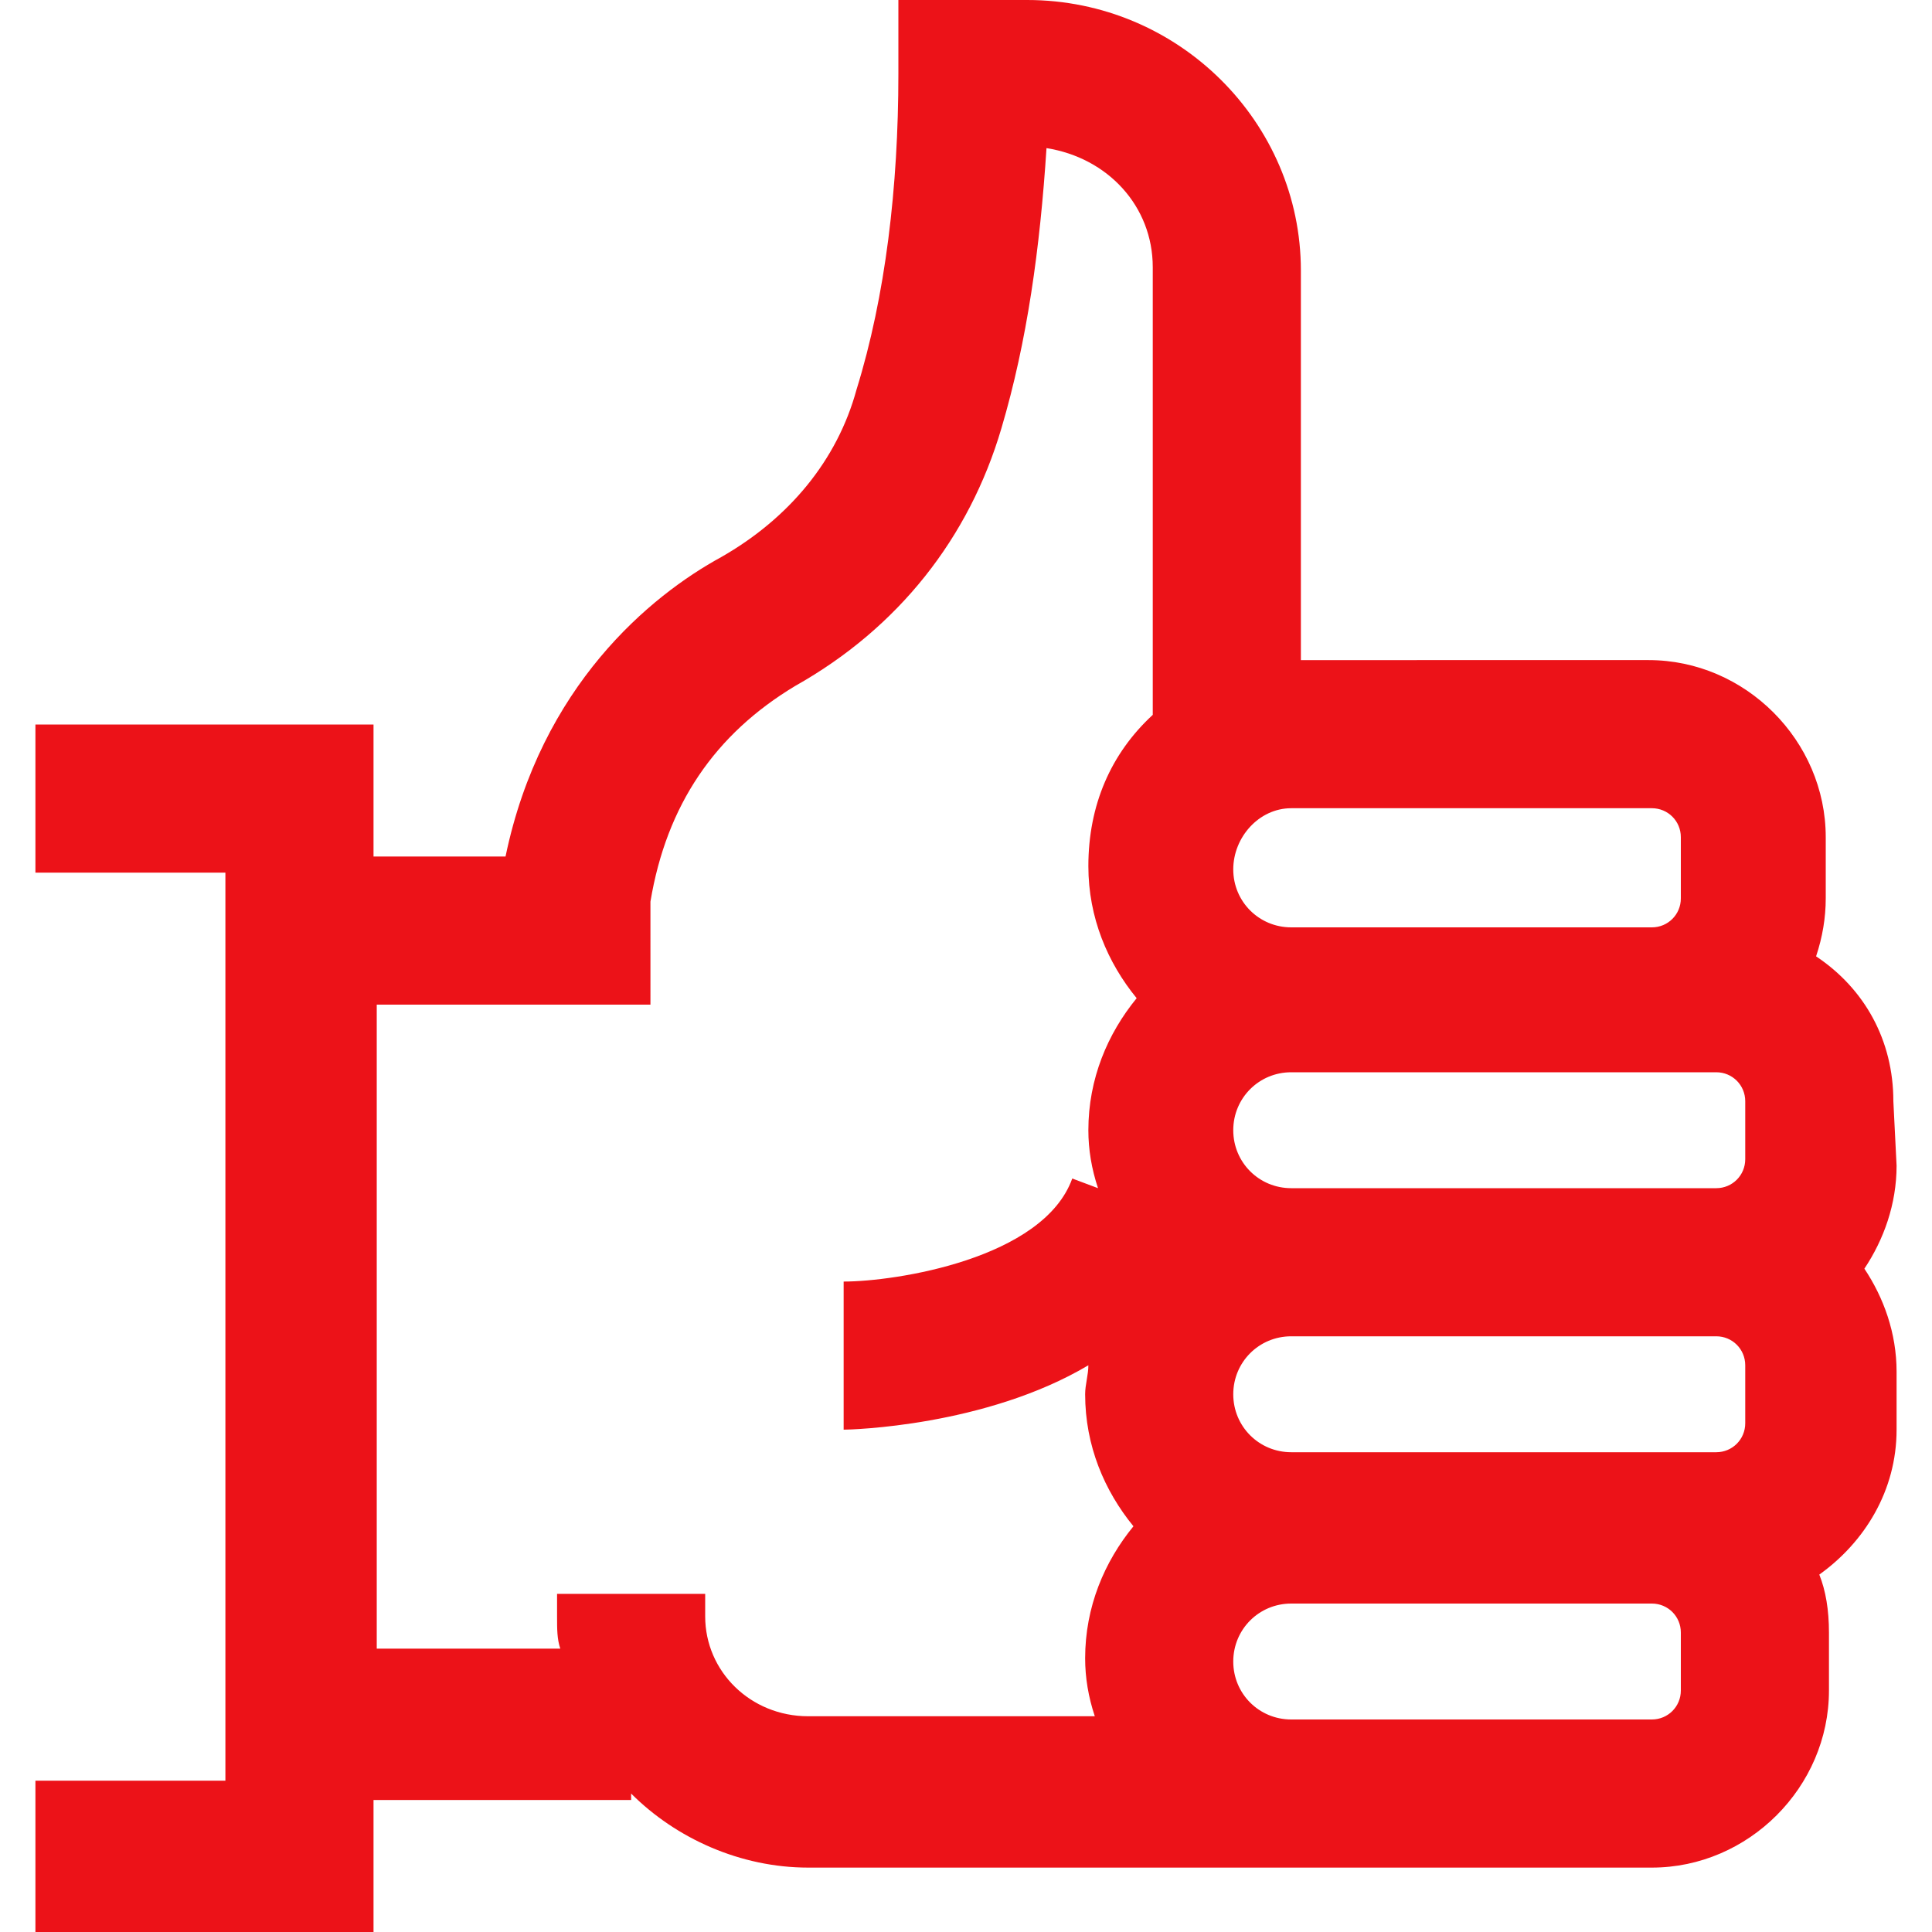 <svg xmlns="http://www.w3.org/2000/svg" xmlns:xlink="http://www.w3.org/1999/xlink" id="Icons" x="0px" y="0px" viewBox="0 0 60 60" style="enable-background:new 0 0 60 60;" xml:space="preserve"><style type="text/css">	.st0{fill:#EC1218;}</style><path class="st0" d="M58.8,34.2c0-1.9-0.9-3.5-2.4-4.5c0.2-0.6,0.3-1.2,0.3-1.8V26c0-3-2.5-5.5-5.5-5.5H40.4V8.4  c0-4.6-3.8-8.4-8.5-8.4h-4v2.3c0,3.5-0.4,6.9-1.3,9.8c-0.6,2.2-2.1,4-4.2,5.2c-2.2,1.2-5.6,4-6.7,9.3h-4.1v-4.1H1.1v4.6h5.9v28.2  H1.1V60h10.5v-4.1h8v-0.2C21,57.1,23,58,25.1,58h26.2c3,0,5.5-2.5,5.5-5.5v-1.8c0-0.7-0.1-1.3-0.3-1.8c1.4-1,2.4-2.6,2.4-4.5v-1.8  c0-1.2-0.4-2.3-1-3.2c0.6-0.9,1-2,1-3.2L58.8,34.2L58.8,34.2z M35.8,22.2c-1.3,1.2-2,2.8-2,4.7c0,1.6,0.6,3,1.5,4.1  c-0.9,1.1-1.5,2.5-1.5,4.1c0,0.6,0.1,1.2,0.3,1.8l-0.8-0.3c-0.9,2.5-5.5,3.2-7.1,3.2l0,2.3l0,2.3c0.2,0,4.4-0.1,7.6-2  c0,0.3-0.1,0.6-0.1,0.9c0,1.6,0.6,3,1.5,4.1c-0.9,1.1-1.5,2.5-1.5,4.1c0,0.6,0.1,1.2,0.3,1.8h-8.9c-1.8,0-3.2-1.4-3.2-3.1v-0.7h-4.6  v0.7c0,0.4,0,0.7,0.1,1h-5.7v-20h8.5V28c0.5-3,2-5.2,4.5-6.7c3.2-1.8,5.4-4.6,6.4-8c0.8-2.7,1.2-5.6,1.4-8.7  c1.9,0.3,3.3,1.8,3.3,3.7L35.8,22.2L35.8,22.2z M40.1,25.1h11.2c0.5,0,0.9,0.4,0.9,0.9v1.9c0,0.5-0.4,0.9-0.9,0.9H40.1  c-1,0-1.8-0.8-1.8-1.8S39.1,25.1,40.1,25.1L40.1,25.1z M52.2,52.5c0,0.5-0.4,0.9-0.9,0.9H40.1c-1,0-1.8-0.8-1.8-1.8s0.8-1.8,1.8-1.8  h11.2c0.5,0,0.9,0.4,0.9,0.9V52.5L52.2,52.5z M54.2,44.2c0,0.5-0.4,0.9-0.9,0.9H40.1c-1,0-1.8-0.8-1.8-1.8s0.8-1.8,1.8-1.8h13.2  c0.5,0,0.9,0.4,0.9,0.9V44.2L54.2,44.2z M54.2,36c0,0.5-0.4,0.9-0.9,0.9H40.1c-1,0-1.8-0.8-1.8-1.8s0.8-1.8,1.8-1.8h13.2  c0.5,0,0.9,0.4,0.9,0.9V36L54.2,36z"></path></svg>